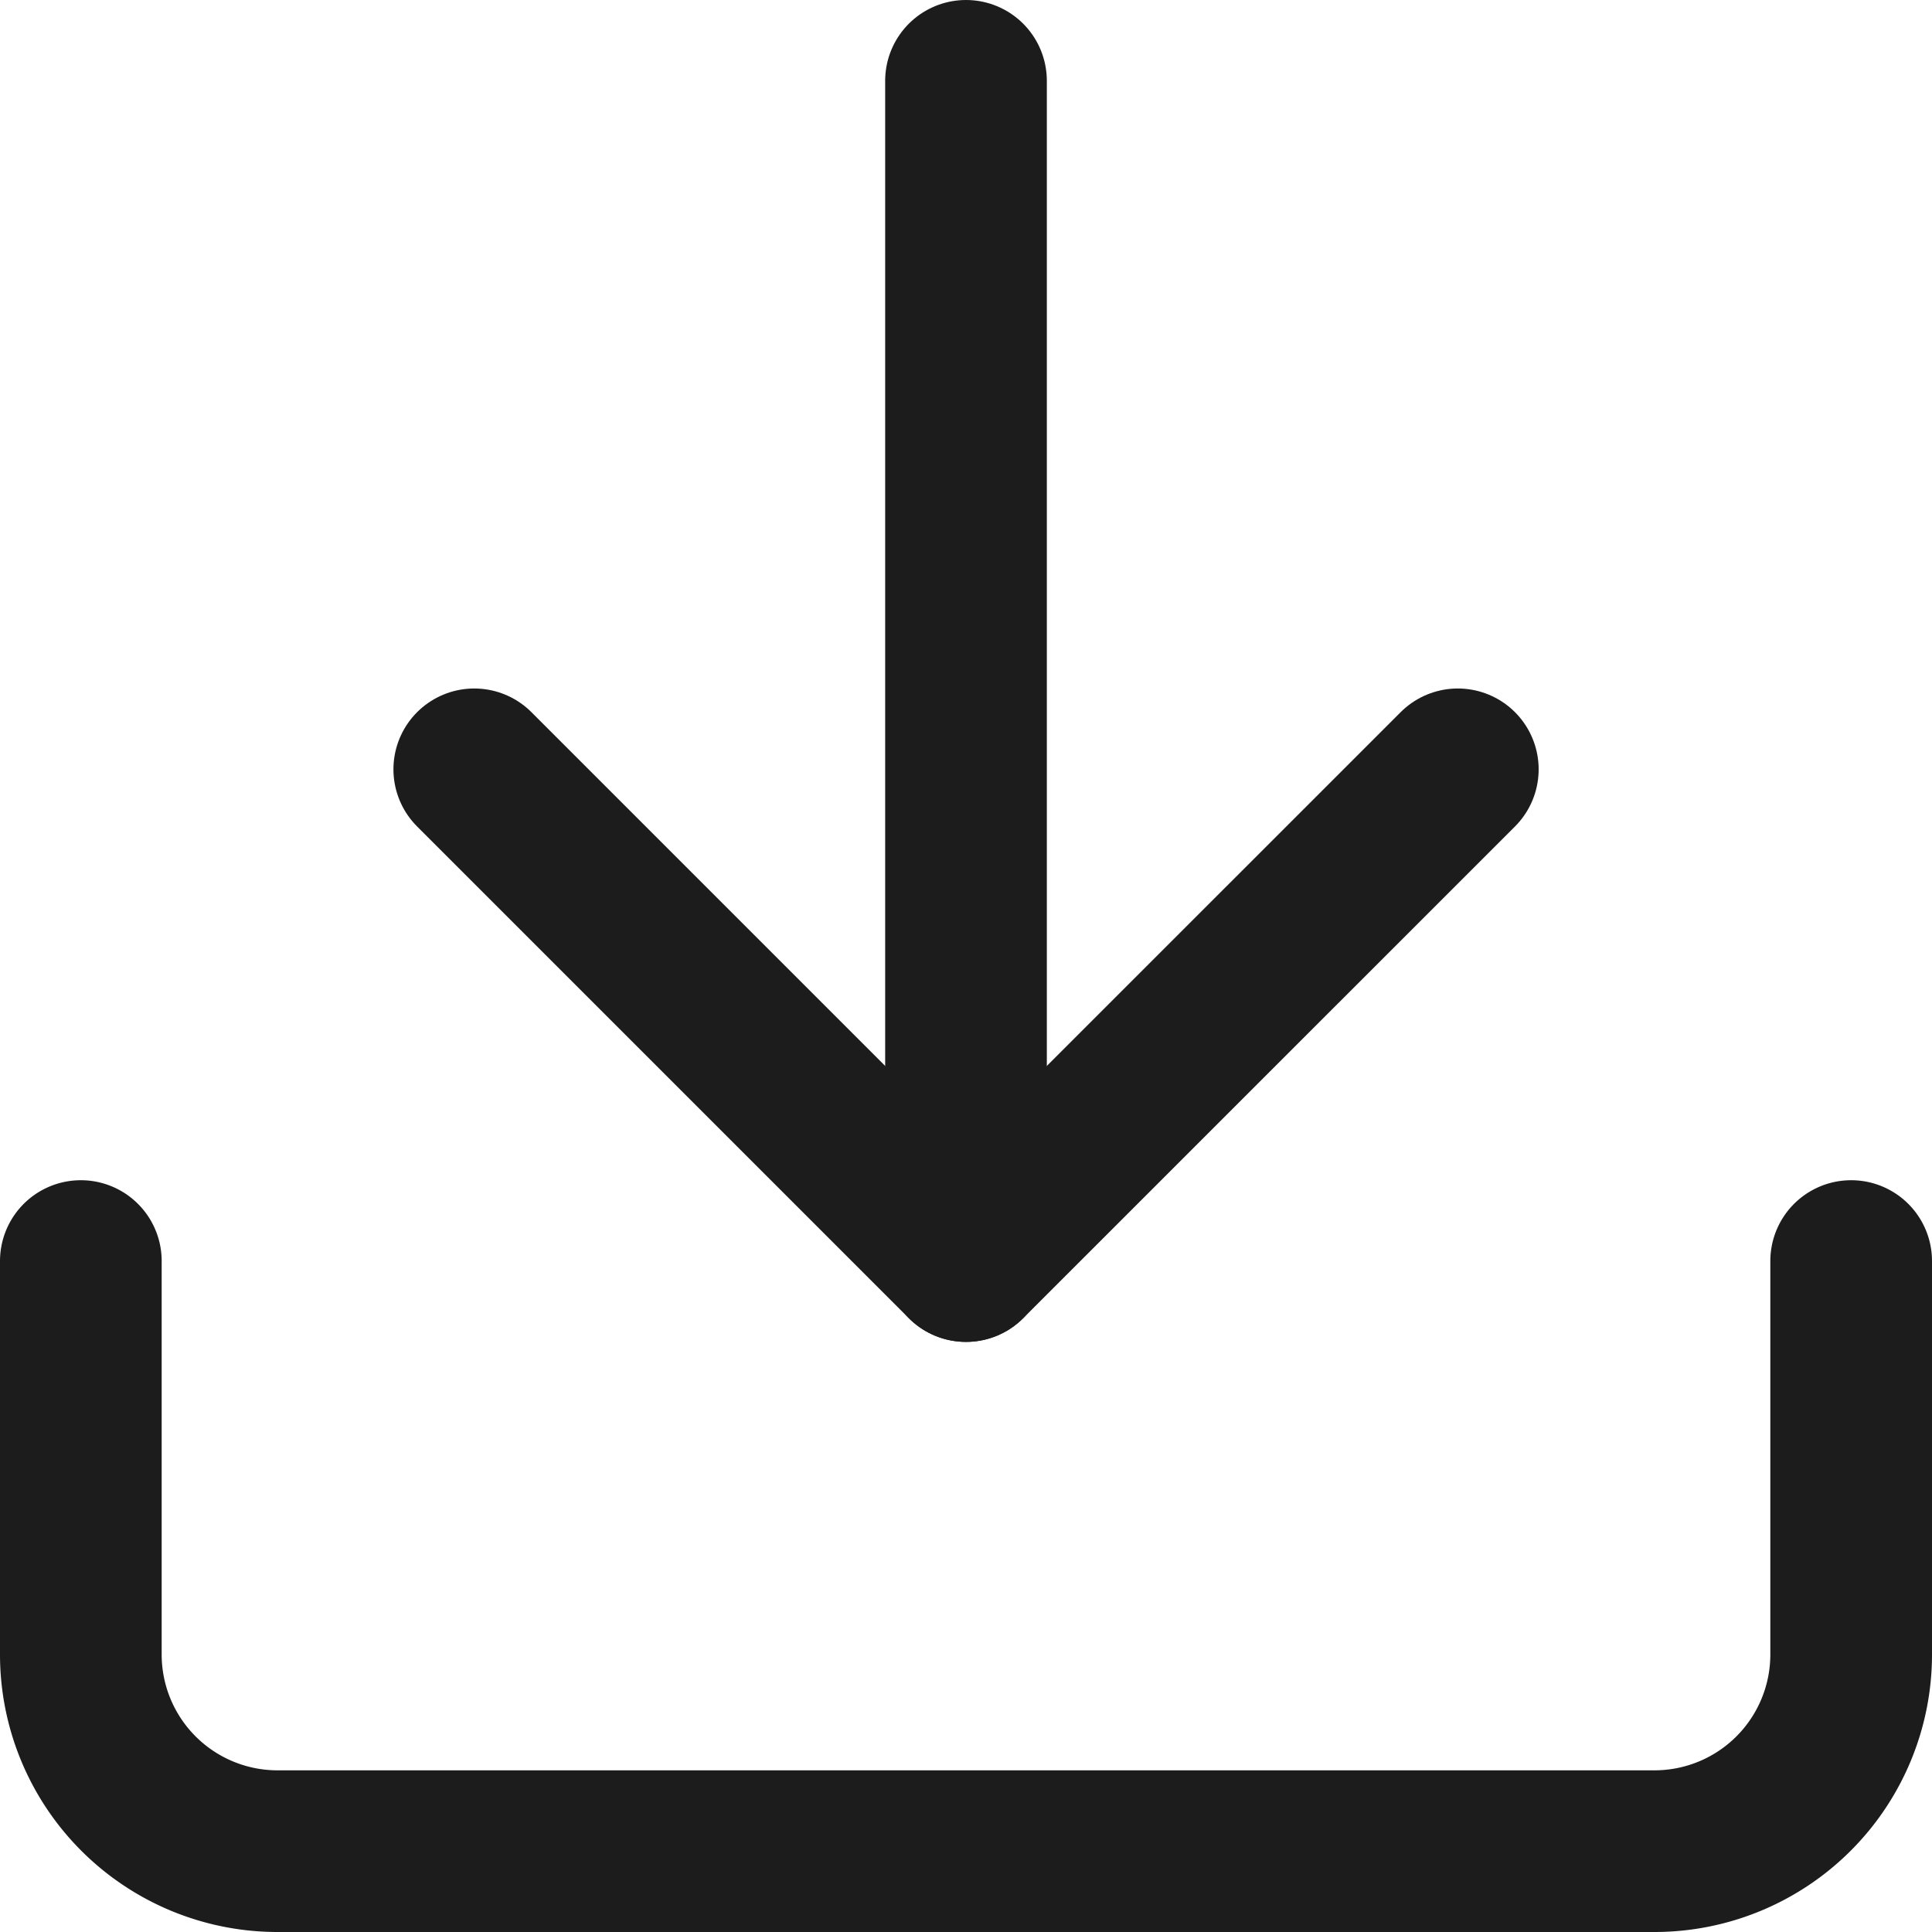 <svg xmlns="http://www.w3.org/2000/svg" width="23.9" height="23.9" viewBox="0 0 23.9 23.9">
  <g id="Icon_feather-download" data-name="Icon feather-download" transform="translate(-3.5 -3.5)">
    <path id="패스_937" data-name="패스 937" d="M26.4,22.5v4.867A2.433,2.433,0,0,1,23.967,29.8H6.933A2.433,2.433,0,0,1,4.5,27.367V22.5" transform="translate(0 -3.4)" fill="none" stroke="#1c1c1c" stroke-linecap="round" stroke-linejoin="round" stroke-width="2"/>
    <path id="패스_938" data-name="패스 938" d="M10.5,15l6.083,6.083L22.667,15" transform="translate(-1.133 -1.983)" fill="none" stroke="#1c1c1c" stroke-linecap="round" stroke-linejoin="round" stroke-width="2"/>
    <path id="패스_939" data-name="패스 939" d="M18,19.1V4.5" transform="translate(-2.55)" fill="none" stroke="#1c1c1c" stroke-linecap="round" stroke-linejoin="round" stroke-width="2"/>
  </g>
</svg>
